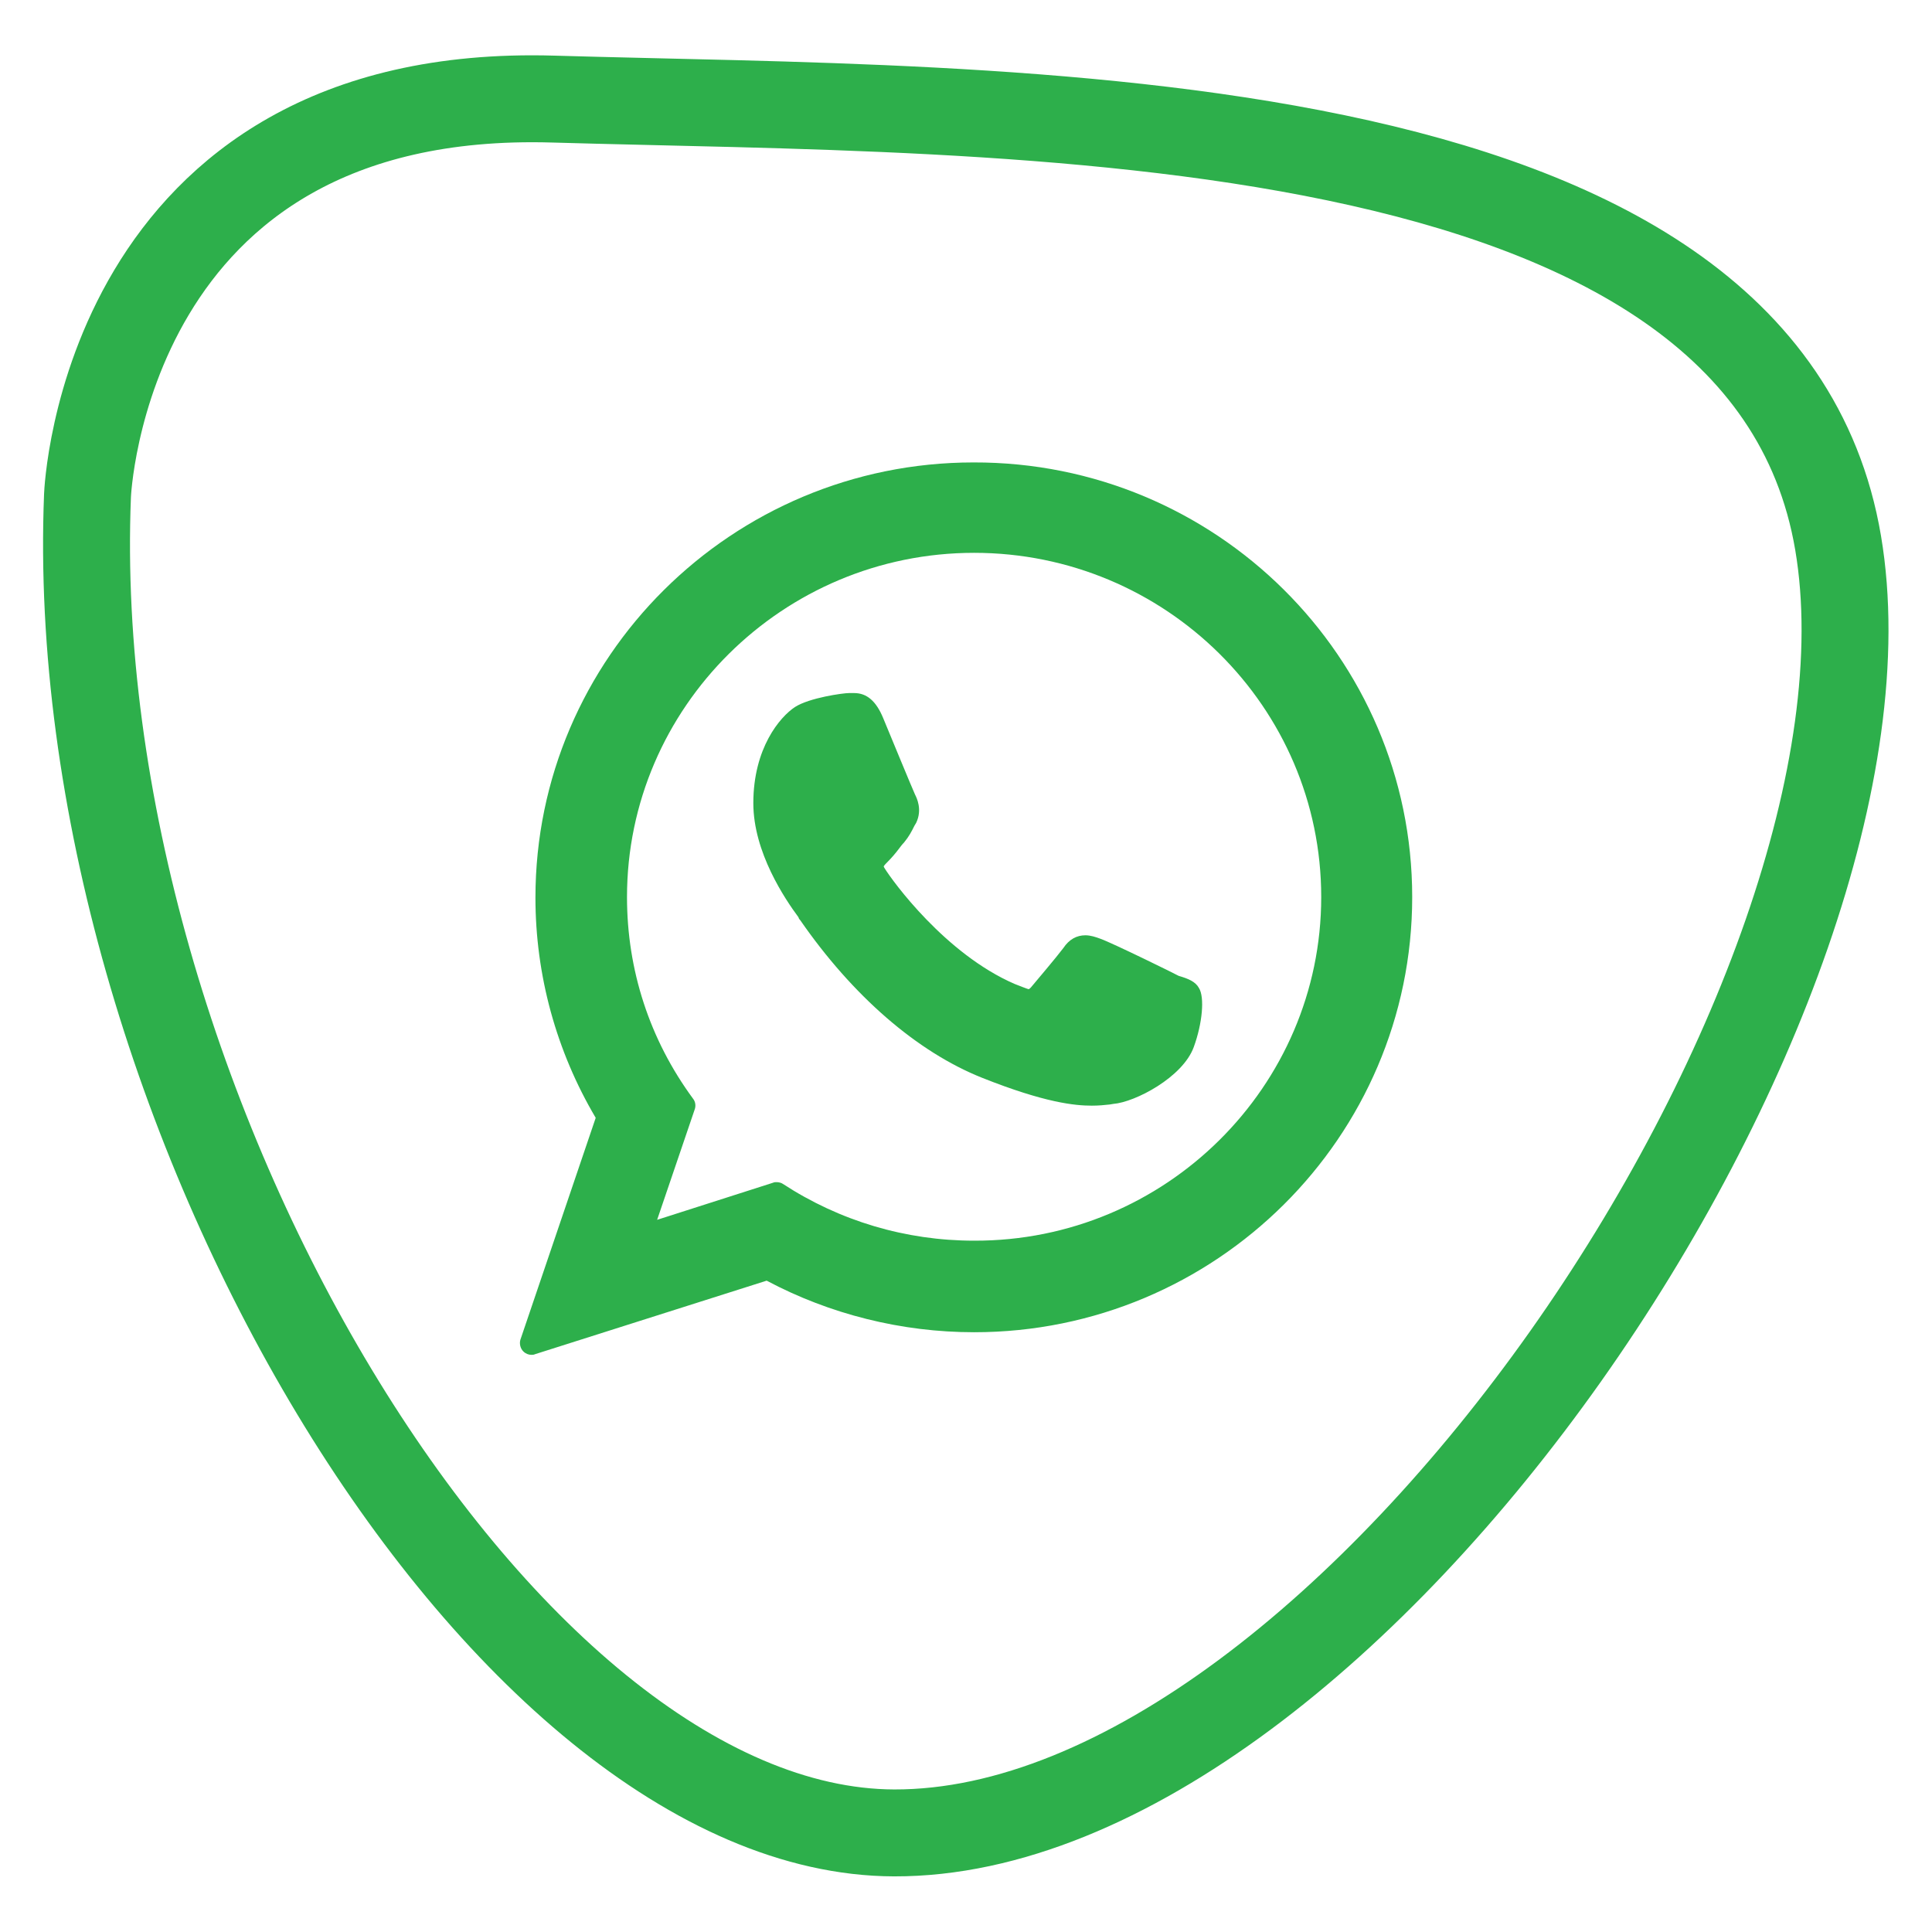 <?xml version="1.0" encoding="utf-8"?>
<!-- Generator: Adobe Illustrator 23.0.3, SVG Export Plug-In . SVG Version: 6.00 Build 0)  -->
<svg version="1.1" id="Layer_1" xmlns="http://www.w3.org/2000/svg" xmlns:xlink="http://www.w3.org/1999/xlink" x="0px" y="0px"
	 viewBox="0 0 333.4 333.4" style="enable-background:new 0 0 333.4 333.4;" xml:space="preserve">
<style type="text/css">
	.st0{fill:none;stroke:#486EB4;stroke-width:15;stroke-miterlimit:10;}
	.st1{fill:none;stroke:#B54185;stroke-width:15;stroke-miterlimit:10;}
	.st2{fill:none;stroke:#1AAFDE;stroke-width:15;stroke-miterlimit:10;}
	.st3{fill:none;stroke:#157CBA;stroke-width:15;stroke-miterlimit:10;}
	.st4{fill:none;stroke:#2DAF4B;stroke-width:15;stroke-miterlimit:10;}
	.st5{fill:none;stroke:#EF4D44;stroke-width:15;stroke-miterlimit:10;}
	.st6{fill:none;stroke:#EB4943;stroke-width:15;stroke-miterlimit:10;}
	.st7{fill:none;stroke:#20B6E9;stroke-width:15;stroke-miterlimit:10;}
	.st8{fill:none;stroke:#F4E028;stroke-width:15;stroke-miterlimit:10;}
	.st9{fill:none;stroke:#33445A;stroke-width:15;stroke-miterlimit:10;}
	.st10{fill:none;stroke:#2790CF;stroke-width:15;stroke-miterlimit:10;}
	.st11{fill:none;stroke:#39AAE0;stroke-width:15;stroke-miterlimit:10;}
	.st12{fill:#FFFFFF;}
	.st13{fill:#486EB4;}
	.st14{fill:#B54185;}
	.st15{fill:#2DAF4B;}
	.st16{fill:#EB4943;}
	.st17{fill:#157CBA;}
	.st18{fill:#1AAFDE;}
	.st19{fill:#EF4D44;}
	.st20{fill:#33445A;}
	.st21{fill:#20B6E9;}
	.st22{fill:#F4E028;}
	.st23{fill:#2790CF;}
	.st24{fill:#39AAE0;}
	.st25{fill:none;stroke:url(#SVGID_1_);stroke-width:15;stroke-miterlimit:10;}
	.st26{fill:none;stroke:url(#SVGID_2_);stroke-width:15;stroke-miterlimit:10;}
	.st27{fill:none;stroke:url(#SVGID_3_);stroke-width:15;stroke-miterlimit:10;}
	.st28{fill:none;stroke:url(#SVGID_4_);stroke-width:15;stroke-miterlimit:10;}
	.st29{fill:none;stroke:url(#SVGID_5_);stroke-width:15;stroke-miterlimit:10;}
	.st30{fill:none;stroke:url(#SVGID_6_);stroke-width:15;stroke-miterlimit:10;}
	.st31{fill:none;stroke:url(#SVGID_7_);stroke-width:15;stroke-miterlimit:10;}
	.st32{fill:none;stroke:url(#SVGID_8_);stroke-width:15;stroke-miterlimit:10;}
	.st33{fill:none;stroke:url(#SVGID_9_);stroke-width:15;stroke-miterlimit:10;}
	.st34{fill:none;stroke:url(#SVGID_10_);stroke-width:15;stroke-miterlimit:10;}
	.st35{fill:none;stroke:url(#SVGID_11_);stroke-width:15;stroke-miterlimit:10;}
	.st36{fill:none;stroke:url(#SVGID_12_);stroke-width:15;stroke-miterlimit:10;}
	.st37{fill:url(#SVGID_13_);}
	.st38{fill:url(#SVGID_14_);}
	.st39{fill:url(#XMLID_14_);}
	.st40{fill:url(#SVGID_15_);}
	.st41{fill:url(#SVGID_16_);}
	.st42{fill:url(#SVGID_17_);}
	.st43{fill:url(#SVGID_18_);}
	.st44{fill:url(#SVGID_19_);}
	.st45{fill:url(#SVGID_20_);}
	.st46{fill:url(#SVGID_21_);}
	.st47{fill:url(#SVGID_22_);}
	.st48{fill:url(#SVGID_23_);}
	.st49{fill:url(#SVGID_24_);}
	.st50{fill:url(#SVGID_25_);}
	.st51{fill:url(#SVGID_26_);}
	.st52{fill:url(#SVGID_27_);}
	.st53{fill:url(#SVGID_28_);}
	.st54{fill:url(#SVGID_29_);}
	.st55{fill:url(#SVGID_30_);}
	.st56{fill:url(#SVGID_31_);}
	.st57{fill:url(#SVGID_32_);}
	.st58{fill:url(#SVGID_33_);}
	.st59{fill:url(#SVGID_34_);}
	.st60{fill:url(#SVGID_35_);}
</style>
<path class="st4" d="M15.1,85.5c0,0,2.7-70.7,80.4-68.4s208.6-0.8,221.7,76.6c13.1,77.4-84.3,222.8-162.9,222.6
	C86.5,316.1,10.9,190.4,15.1,85.5z"/>
<path id="XMLID_1_" class="st15" d="M206.9,170.5c1,1.6,0.6,6.1-0.9,10.2c-1.9,5.2-10.1,9.5-13.9,9.8l-0.6,0.1
	c-0.9,0.1-1.9,0.2-3.1,0.2c0,0,0,0,0,0c-2.9,0-8.1-0.5-18.9-4.8c-11.3-4.5-22.4-14.2-31.4-27.2c-0.2-0.2-0.3-0.4-0.3-0.5
	c-2.3-3.1-7.8-11.2-7.8-19.7c0-9.5,4.6-14.9,7.2-16.6c2.5-1.6,8.3-2.4,9.3-2.4c0.9,0,0.7,0,0.9,0c2.2,0,3.8,1.4,5,4.3
	c0.5,1.2,5.2,12.6,5.5,13.2c0.3,0.6,1.3,2.6,0.2,4.9l-0.3,0.5c-0.5,1-0.9,1.8-1.8,2.9c-0.3,0.3-0.6,0.7-0.9,1.1
	c-0.6,0.8-1.3,1.6-1.9,2.2c-0.2,0.2-0.6,0.6-0.7,0.8c0,0,0,0.1,0.2,0.4c1.3,2.1,10.4,14.7,22.4,19.9c0.5,0.2,2.3,0.9,2.4,0.9
	c0.1,0,0.3-0.2,0.4-0.3c1-1.2,4.4-5.2,5.6-6.8c1-1.5,2.3-2.2,3.8-2.2c0.9,0,1.8,0.3,2.6,0.6c2,0.7,13.2,6.2,13.5,6.4
	C205.1,168.9,206.3,169.4,206.9,170.5z M243.7,154.8c0,41.4-33.9,75.1-75.6,75.1c-12.5,0-24.9-3.1-35.8-8.9l-40,12.7
	c-0.2,0.1-0.4,0.1-0.6,0.1c-0.5,0-1-0.2-1.4-0.6c-0.5-0.5-0.7-1.3-0.5-2l13-38.3c-6.8-11.5-10.4-24.6-10.4-38
	c0-41.4,33.9-75.1,75.6-75.1C209.8,79.7,243.7,113.4,243.7,154.8z M228,154.8c0-32.8-26.9-59.4-59.9-59.4c-33,0-59.9,26.7-59.9,59.4
	c0,12.6,3.9,24.6,11.4,34.8c0.4,0.5,0.5,1.2,0.3,1.8l-6.5,19.1l20-6.4c0.2-0.1,0.4-0.1,0.6-0.1c0.4,0,0.8,0.1,1.1,0.3
	c9.8,6.4,21.2,9.8,33,9.8C201.1,214.2,228,187.5,228,154.8z"/>
</svg>
